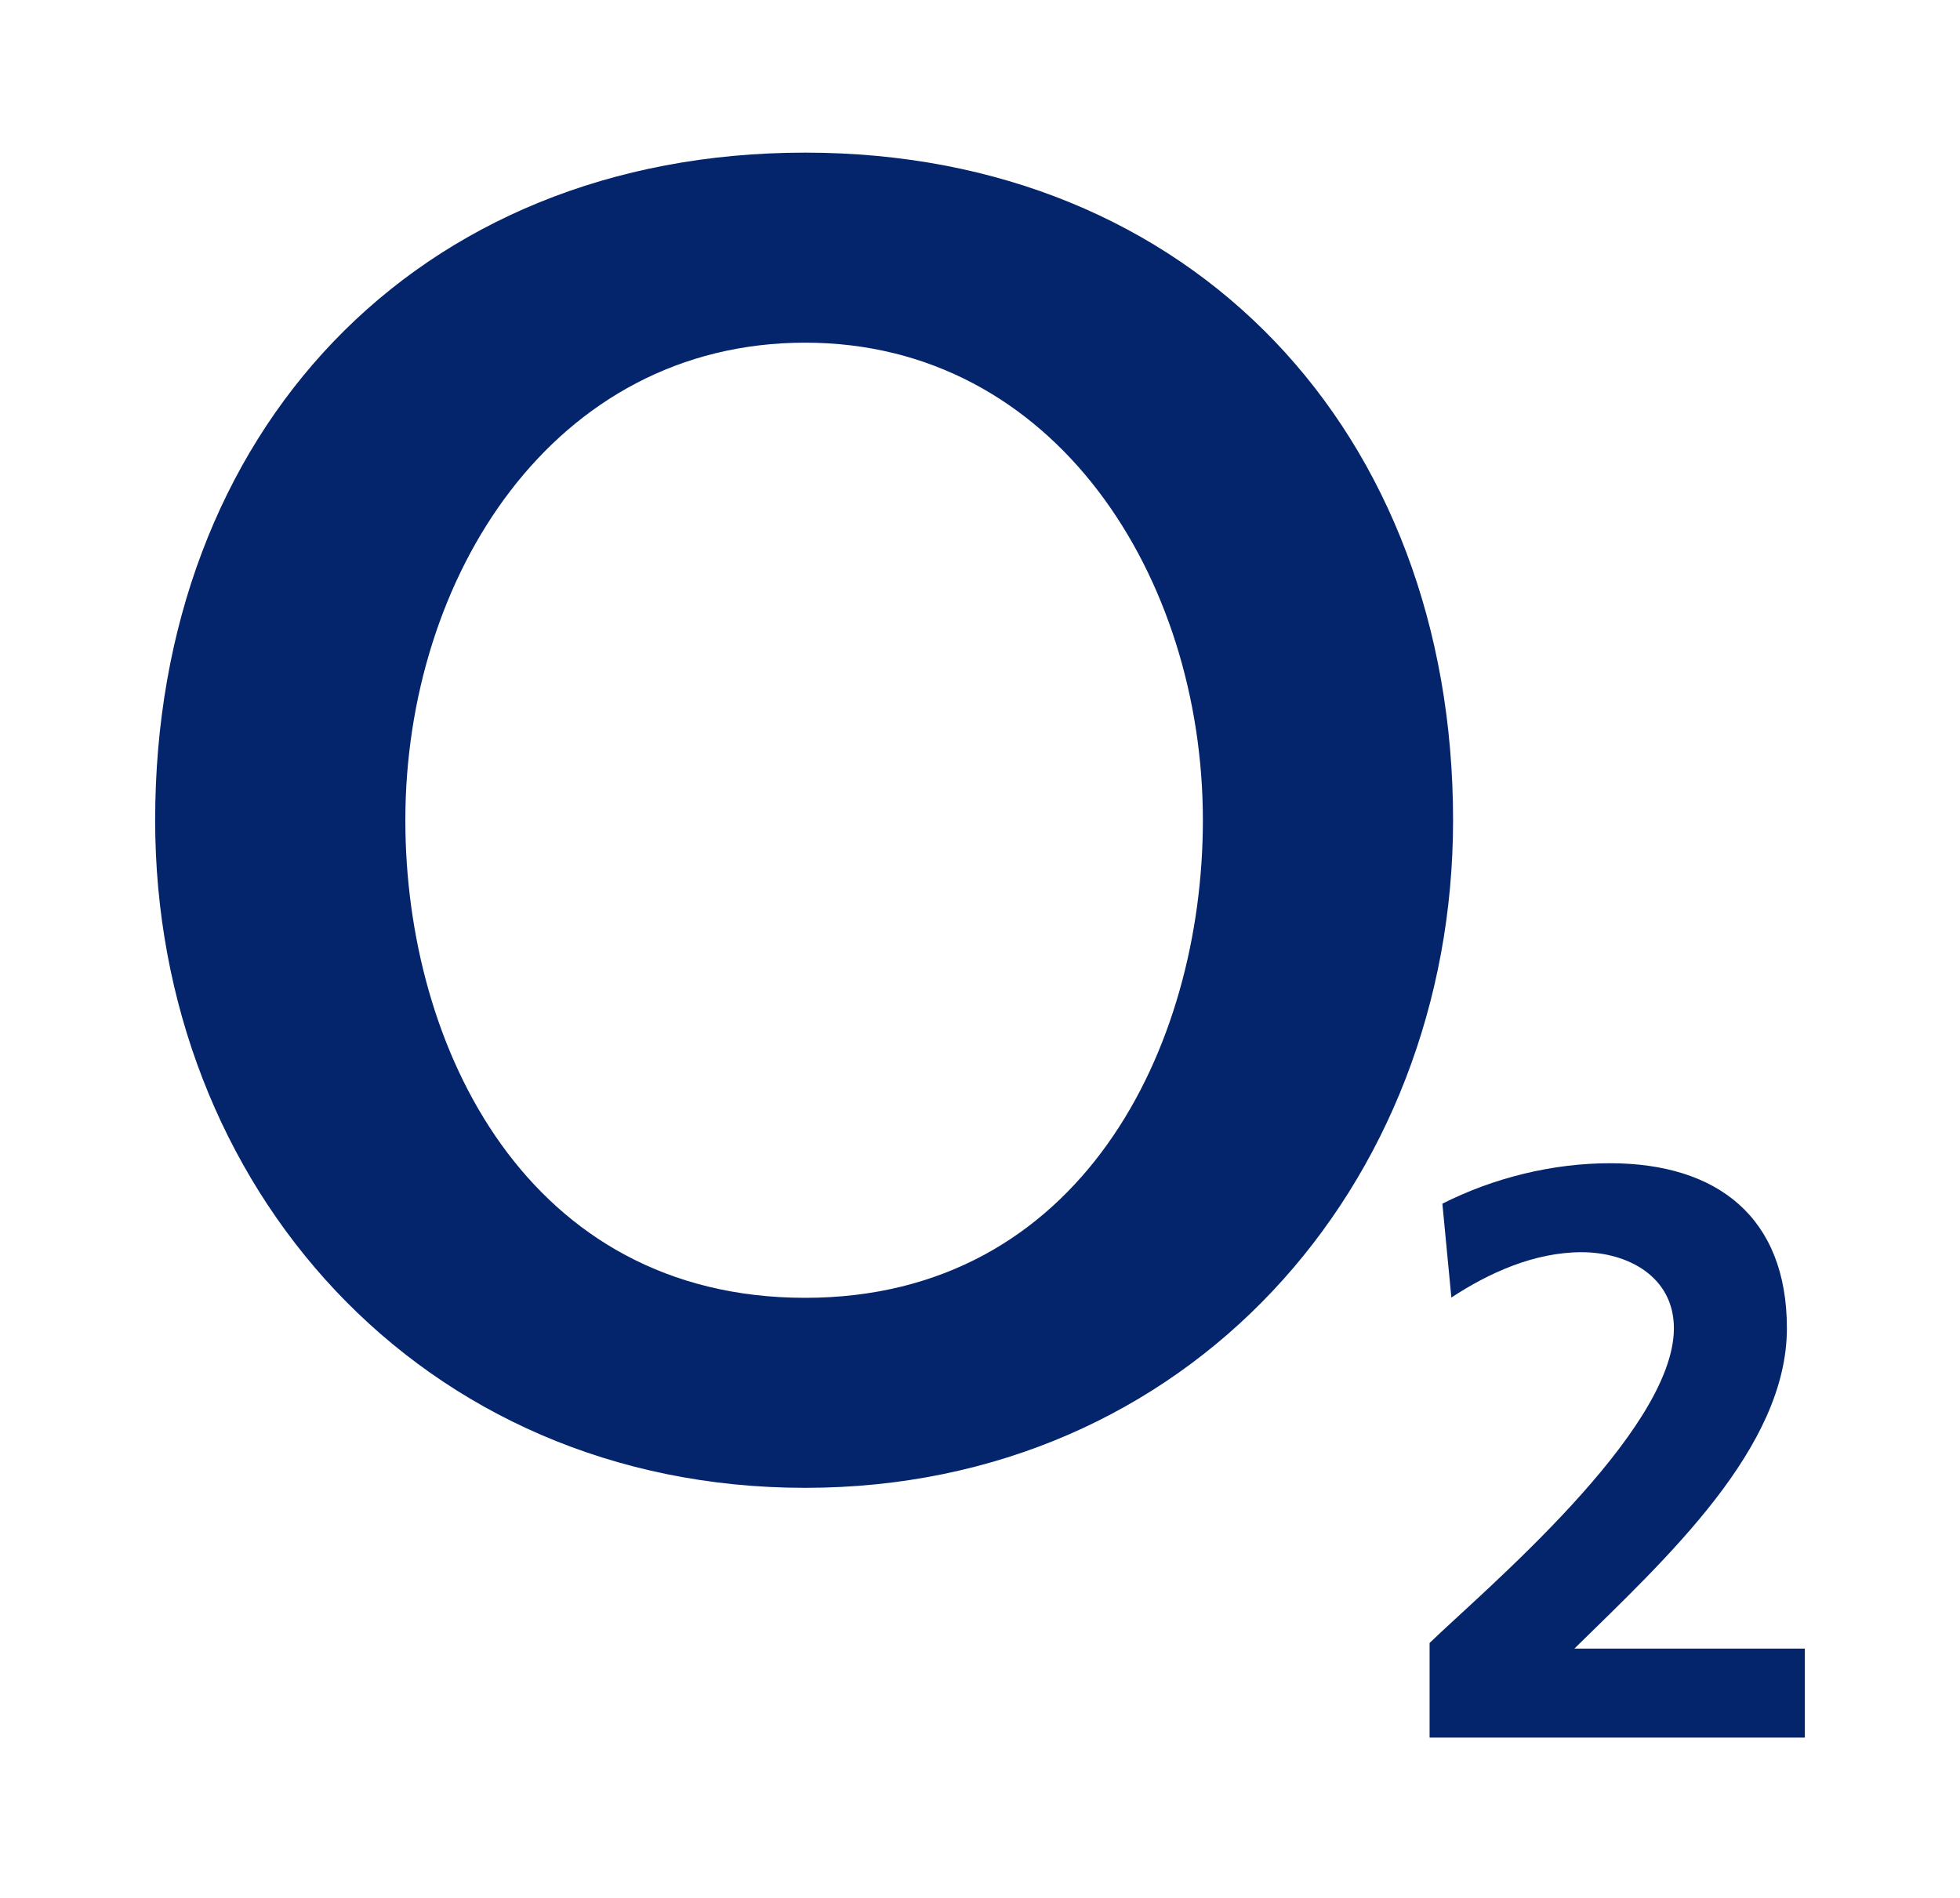 <svg width="63" height="61" viewBox="0 0 63 61" fill="none" xmlns="http://www.w3.org/2000/svg">
<path fill-rule="evenodd" clip-rule="evenodd" d="M4.987 26.366C4.987 38.101 13.506 47.825 25.88 47.825C38.187 47.825 46.706 38.101 46.706 26.366C46.706 13.909 38.342 4.906 25.88 4.906C13.351 4.906 4.987 13.909 4.987 26.366ZM13.029 26.366C13.029 18.569 17.771 11.015 25.88 11.015C33.922 11.015 38.664 18.569 38.664 26.366C38.664 33.68 34.732 41.717 25.88 41.717C16.961 41.717 13.029 33.68 13.029 26.366Z" fill="#04256C"/>
<path d="M58.013 55.854V52.993H50.605C53.57 50.081 57.436 46.544 57.436 42.696C57.436 39.132 55.203 37.391 51.749 37.391C49.905 37.391 48.006 37.859 46.362 38.691L46.651 41.708C47.839 40.927 49.305 40.251 50.838 40.251C52.315 40.251 53.804 41.032 53.804 42.696C53.804 46.024 47.639 51.174 45.951 52.812V55.854H58.013Z" fill="#04256C"/>
</svg>
